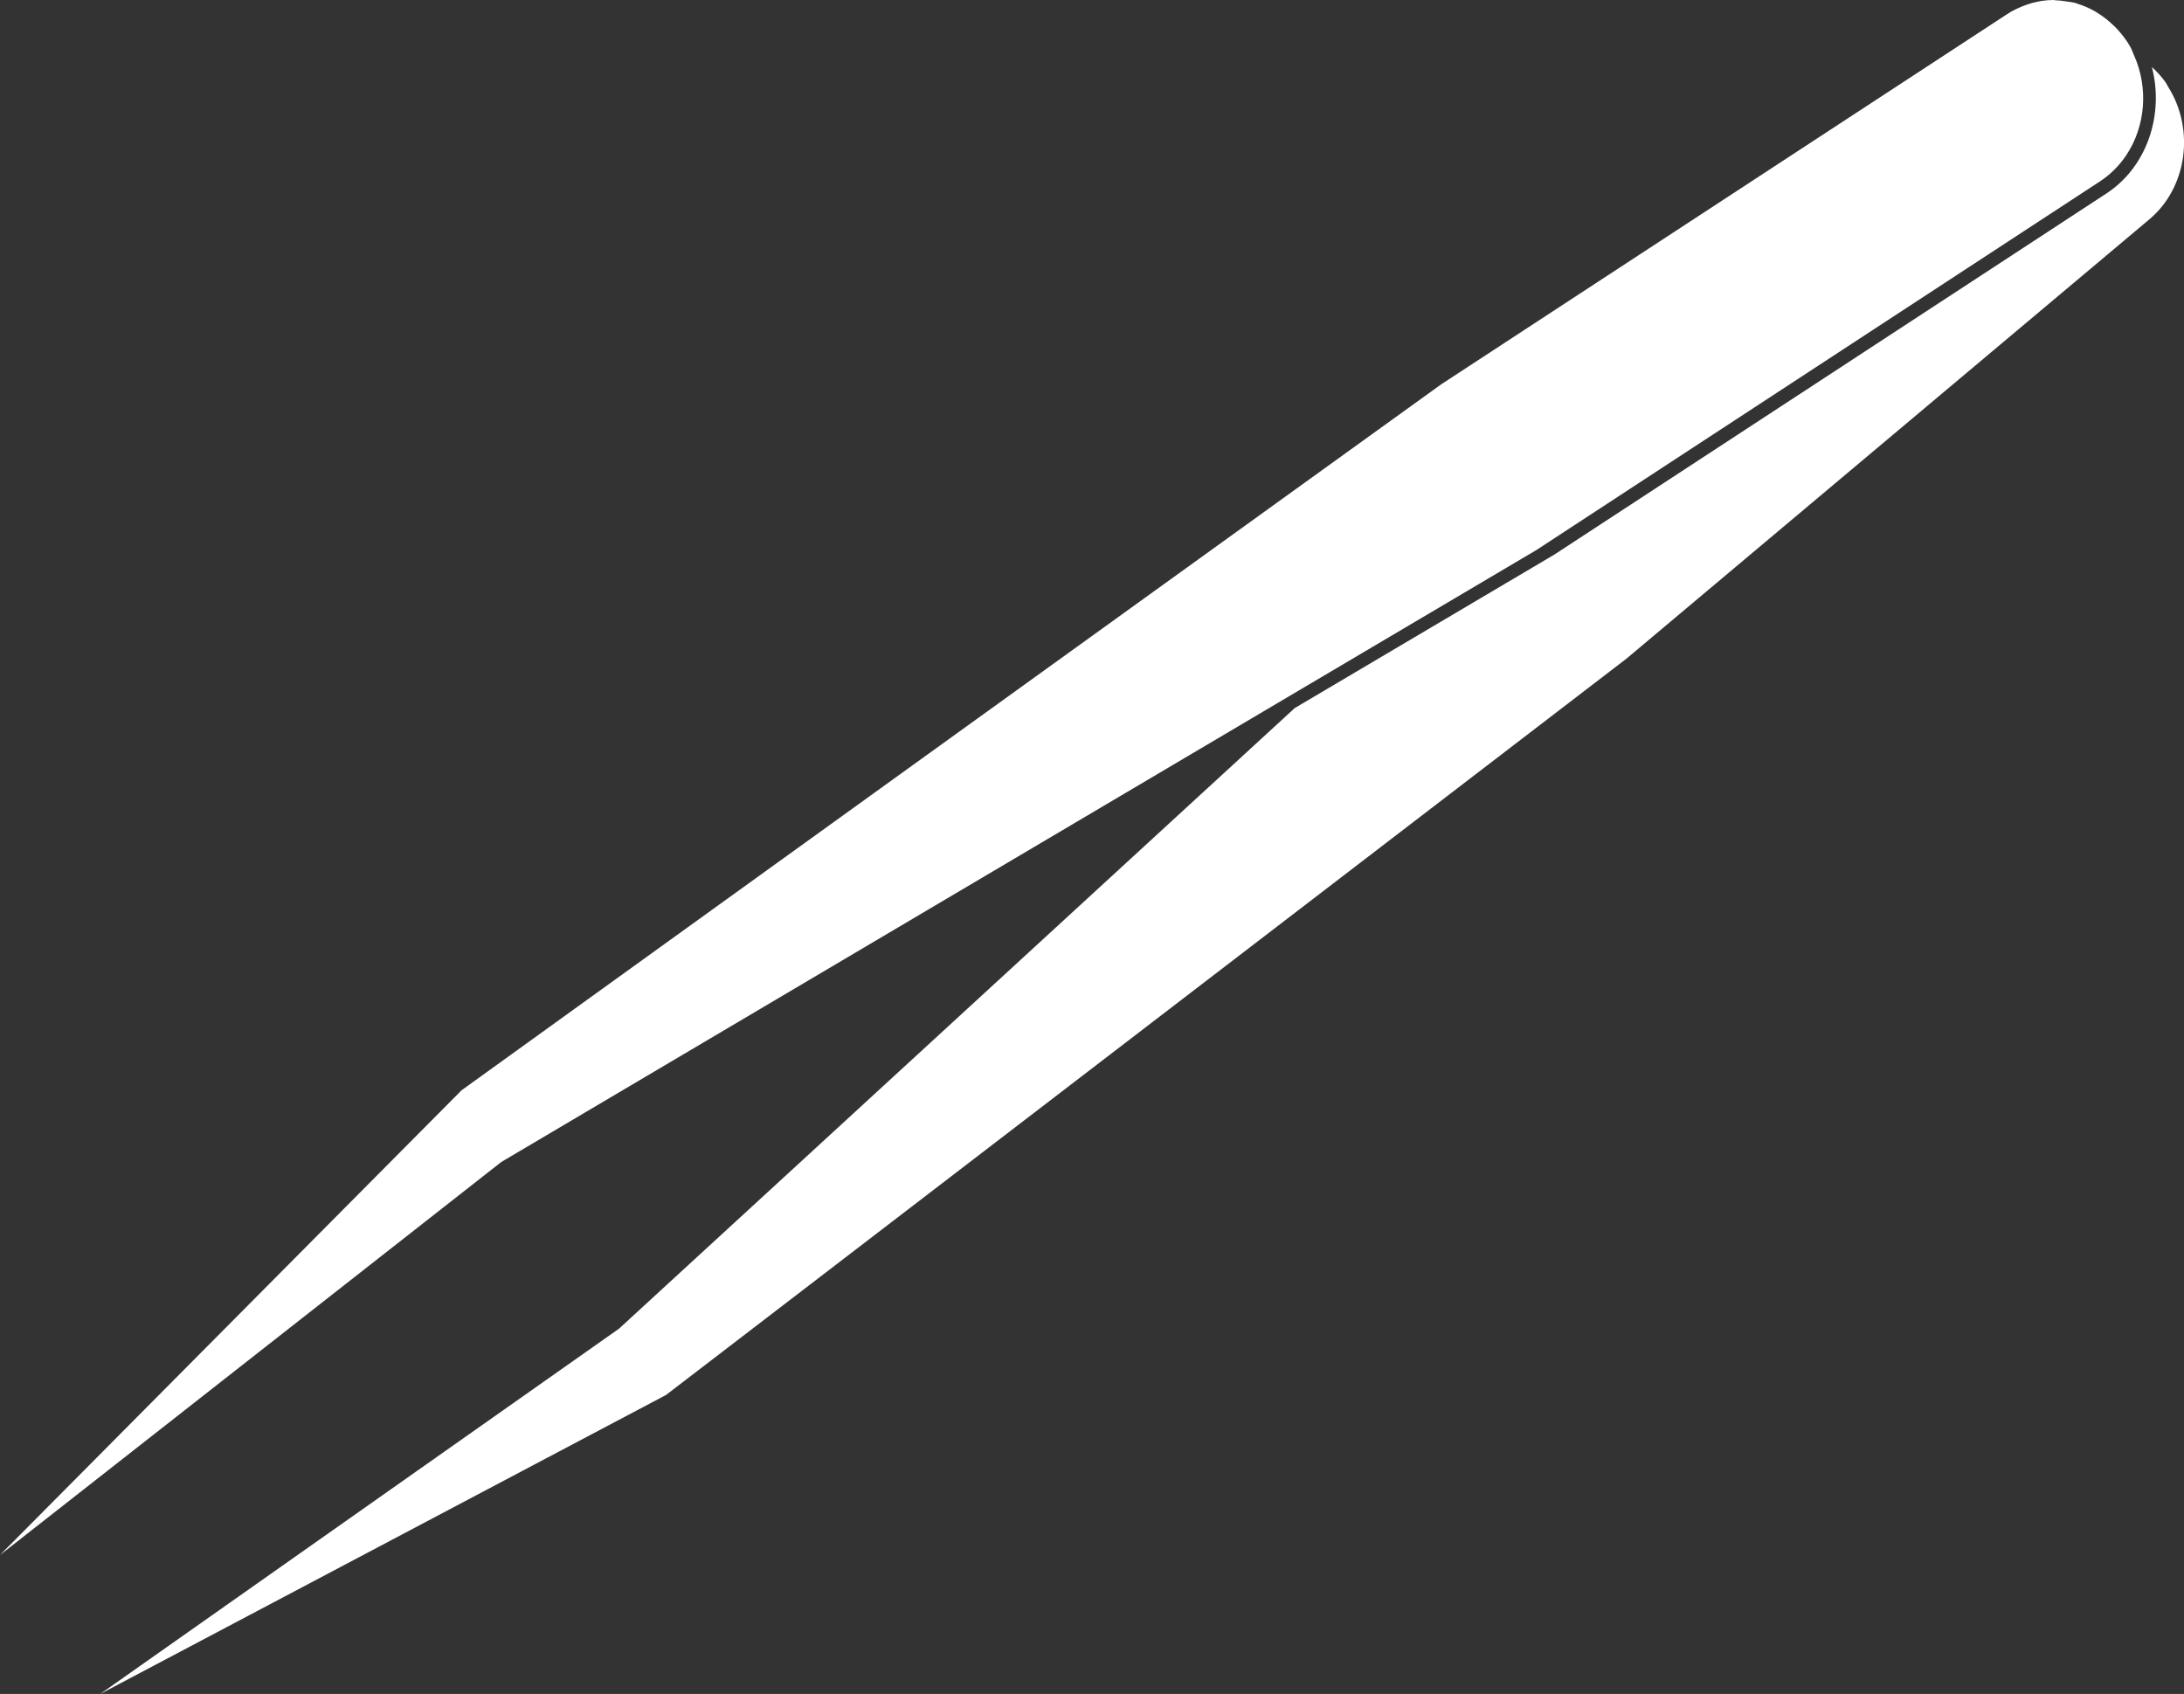 <?xml version="1.0" encoding="UTF-8" standalone="no"?><svg xmlns="http://www.w3.org/2000/svg" xmlns:xlink="http://www.w3.org/1999/xlink" fill="#000000" height="1040.9" preserveAspectRatio="xMidYMid meet" version="1" viewBox="0.0 0.0 1342.1 1040.9" width="1342.1" zoomAndPan="magnify"><rect x="0.0" y="0.0" width="1342.1" height="1040.9" fill="#333333" stroke="none"/><defs><clipPath id="a"><path d="M 61 41 L 1342.141 41 L 1342.141 1040.891 L 61 1040.891 Z M 61 41"/></clipPath></defs><g><g id="change1_1"><path d="M 71.242 899.688 L 308.043 714.027 L 642.387 516.371 L 824.094 408.949 L 944.176 337.961 L 1290.422 111.48 C 1296.949 107.211 1302.379 101.703 1306.602 95.398 C 1318.41 77.75 1320.5 53.945 1311.191 33.52 C 1310.52 32.051 1310.059 30.531 1309.281 29.102 C 1306.941 24.871 1304.078 21.199 1301.02 17.84 C 1300.102 16.84 1299.102 15.969 1298.129 15.039 C 1295.77 12.801 1293.27 10.789 1290.629 9.031 C 1289.52 8.301 1288.441 7.539 1287.289 6.898 C 1283.93 5.012 1280.43 3.461 1276.809 2.359 C 1276.391 2.23 1275.988 2 1275.57 1.891 C 1273.488 1.309 1271.34 1.102 1269.211 0.789 C 1267.191 0.5 1265.18 0.211 1263.129 0.172 C 1262.73 0.16 1262.34 0 1261.93 0 C 1259.422 0 1256.898 0.211 1254.379 0.59 C 1254.078 0.629 1253.77 0.738 1253.469 0.789 C 1250.602 1.27 1247.77 2.059 1244.961 3.059 C 1244.16 3.34 1243.352 3.641 1242.559 3.969 C 1239.5 5.219 1236.48 6.68 1233.578 8.578 C 1233.57 8.578 1233.559 8.59 1233.559 8.59 L 885.609 236.18 L 283.668 669.93 L 0 955.543 L 0.004 955.539 L 0 955.543 L 71.242 899.688" fill="#ffffff"/></g><g clip-path="url(#a)" id="change1_2"><path d="M 1332.48 53.559 C 1331.859 52.582 1331.441 51.523 1330.77 50.574 C 1328.25 47.027 1325.398 43.949 1322.359 41.195 C 1330 70.293 1319.441 102.516 1294.488 118.84 L 955.164 340.785 L 795.609 435.109 L 794.273 436.34 L 380.395 816.445 L 61.625 1040.891 L 409.305 857.172 L 999.496 404.715 L 1320.82 134.777 C 1344.07 115.246 1348.828 79.609 1332.48 53.559" fill="#ffffff"/></g></g></svg>